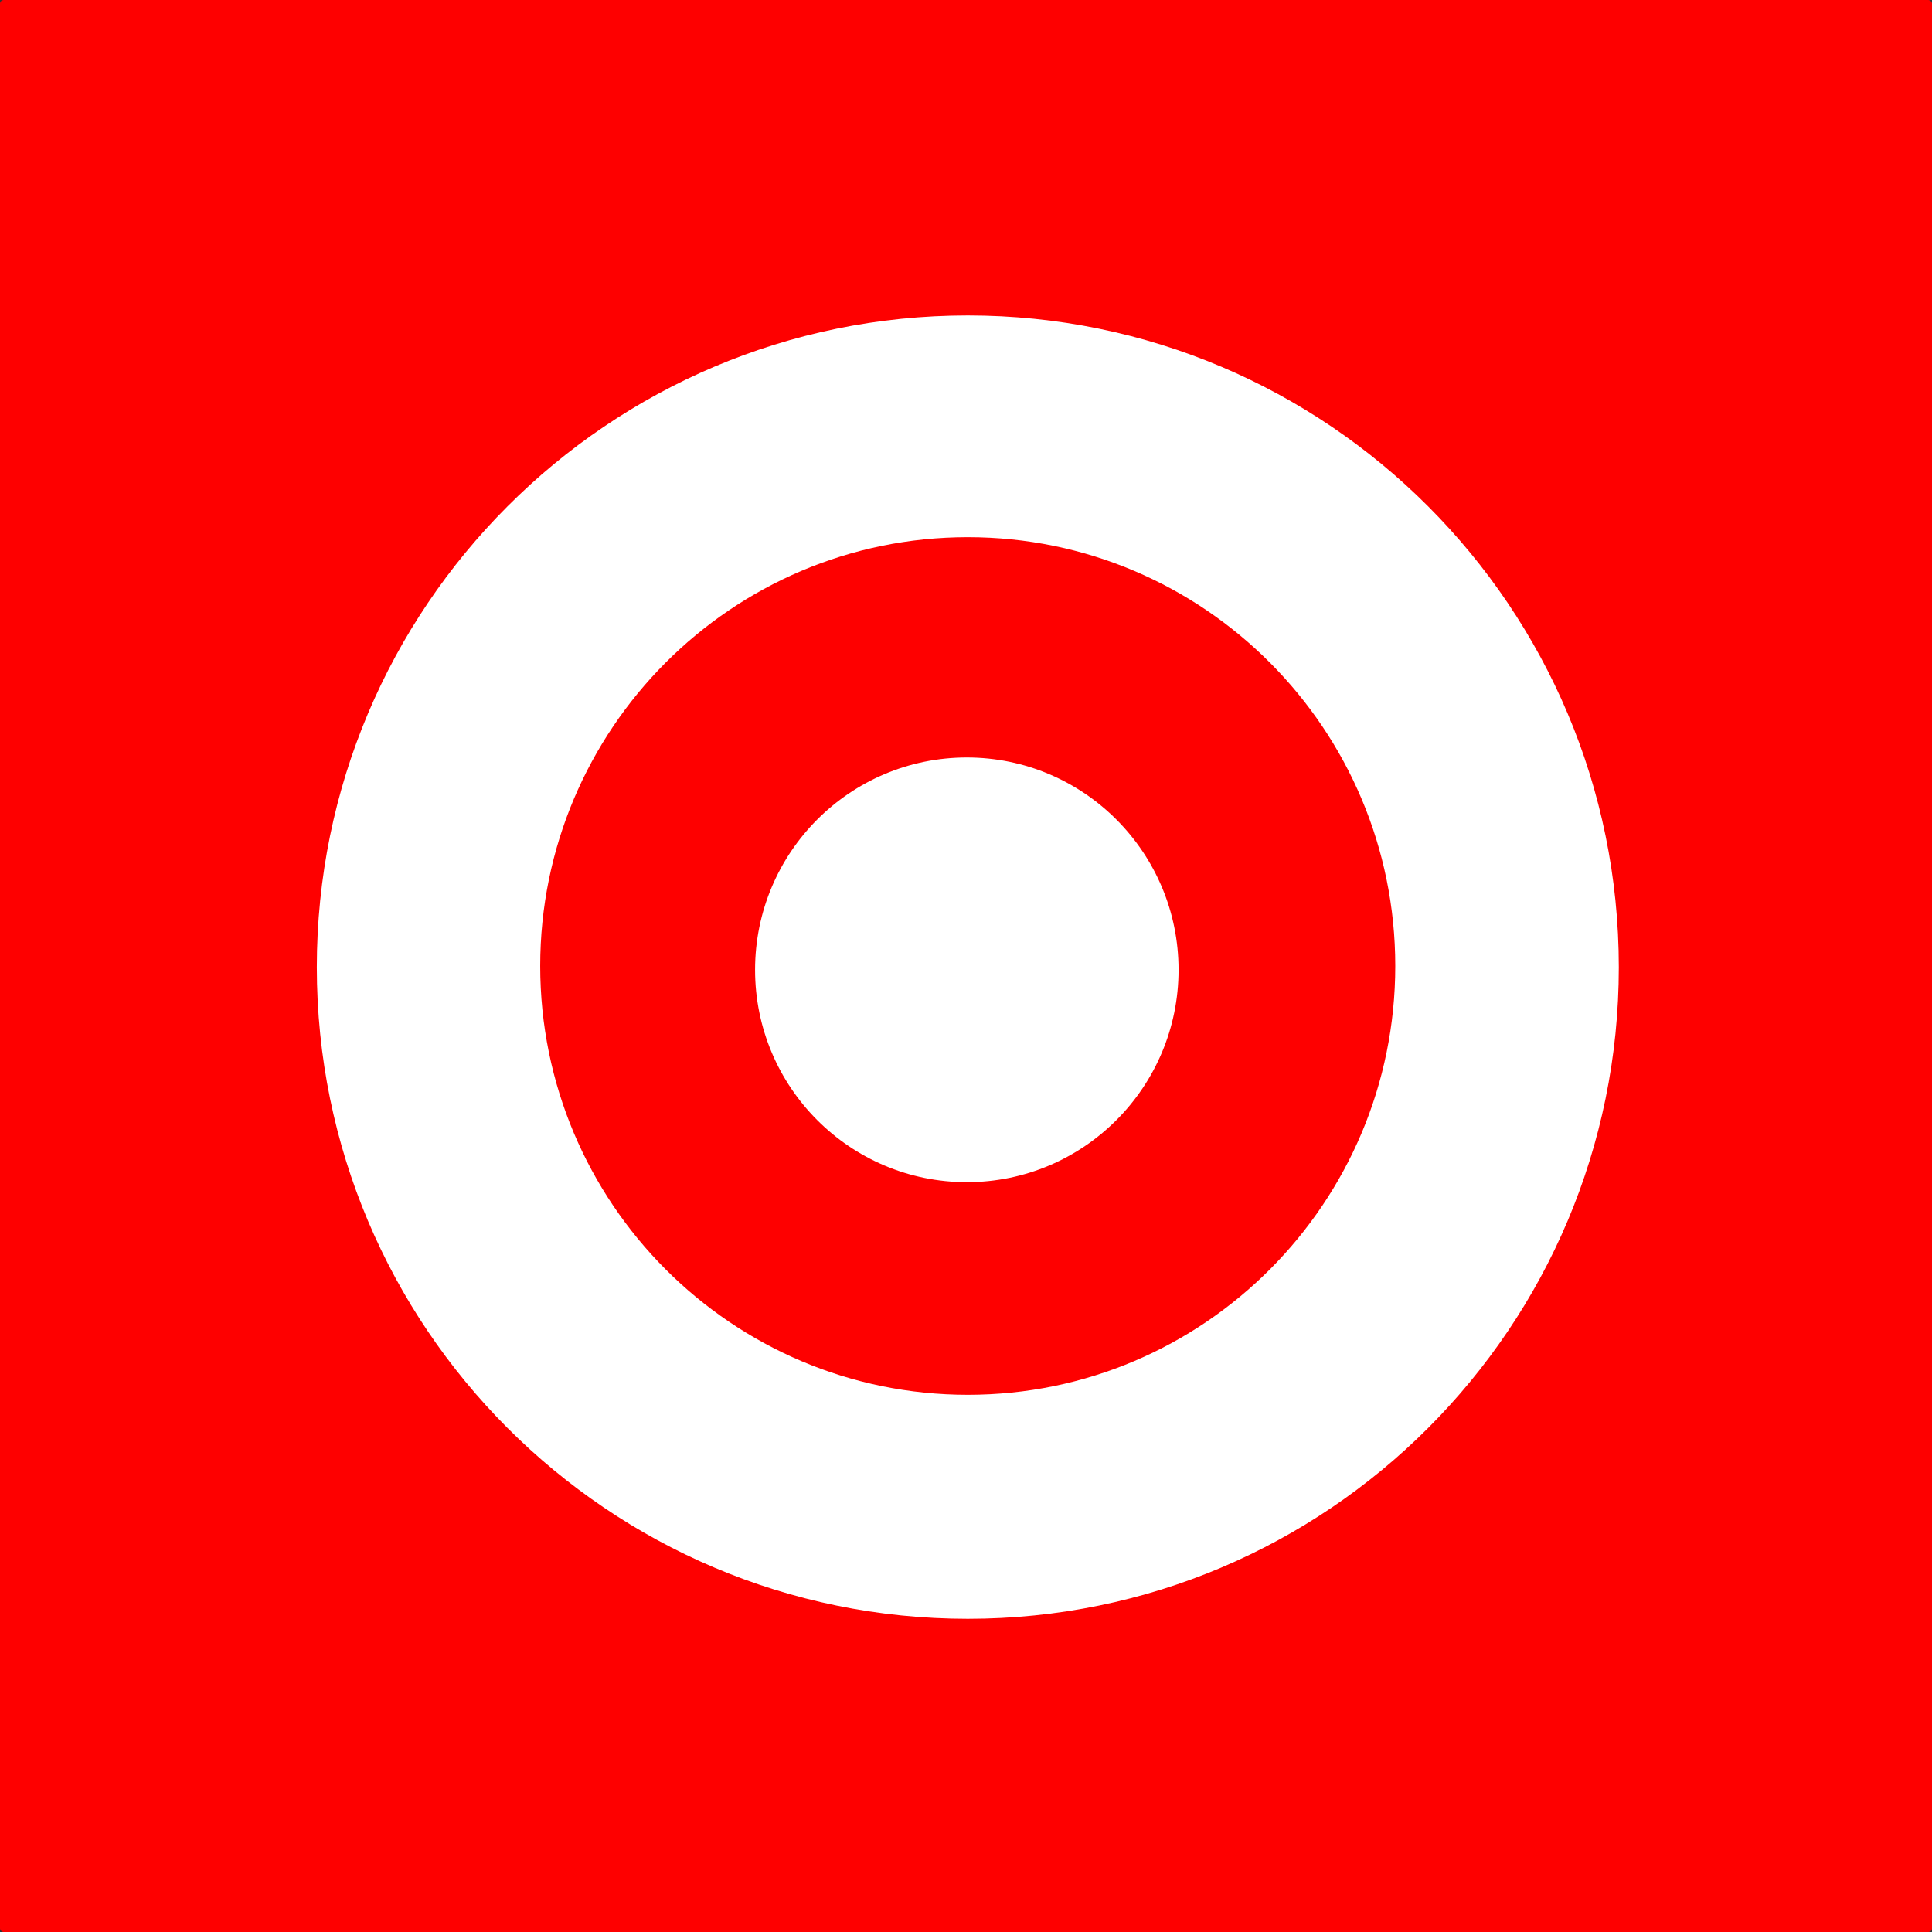 <?xml version="1.0" encoding="UTF-8" standalone="no"?>
<!-- Created with Inkscape (http://www.inkscape.org/) -->

<svg xmlns:dc="http://purl.org/dc/elements/1.1/" xmlns:cc="http://creativecommons.org/ns#" xmlns:rdf="http://www.w3.org/1999/02/22-rdf-syntax-ns#" xmlns:svg="http://www.w3.org/2000/svg" xmlns="http://www.w3.org/2000/svg" xmlns:sodipodi="http://sodipodi.sourceforge.net/DTD/sodipodi-0.dtd" xmlns:inkscape="http://www.inkscape.org/namespaces/inkscape" id="svg2985" version="1.1" inkscape:version="0.48.5 r10040" width="1000" height="1000" sodipodi:docname="Target-logo.png">
  <rect width="100%" height="100%" fill="#333333" stroke="none"/>
  <defs id="defs2989" />
  <sodipodi:namedview pagecolor="#ffffff" bordercolor="#666666" borderopacity="1" objecttolerance="10" gridtolerance="10" guidetolerance="10" inkscape:pageopacity="0" inkscape:pageshadow="2" inkscape:window-width="952" inkscape:window-height="1009" id="namedview2987" showgrid="false" inkscape:object-paths="true" fit-margin-top="0" fit-margin-left="0" fit-margin-right="0" fit-margin-bottom="0" inkscape:zoom="0.72390057" inkscape:cx="322.50124" inkscape:cy="2.6219713" inkscape:window-x="960" inkscape:window-y="0" inkscape:window-maximized="0" inkscape:current-layer="svg2985" />
  <g id="g3009" transform="scale(2.5,2.5)">
    <rect ry="0.742" rx="0.795" y="-2.1415014e-014" x="0" height="400" width="400" id="rect2995" style="fill:#fe0000;fill-opacity:1;fill-rule:evenodd;stroke:none" />
    <g id="g3005">
      <path transform="matrix(2.112,0,0,1.765,-215.011,-163.844)" style="fill:white;fill-opacity:1;fill-rule:evenodd;stroke:none" d="m 217.338,206.593 c 0,13.757 -9.293,24.908 -20.757,24.908 -11.464,0 -20.757,-11.152 -20.757,-24.908 0,-13.757 9.293,-24.908 20.757,-24.908 11.464,0 20.757,11.152 20.757,24.908 z" id="path2997" inkscape:connector-curvature="0" />
      <path style="fill:white;fill-opacity:1;fill-rule:evenodd;stroke:none" d="m 200.375,65.312 c -74.441,0 -134.781,60.423 -134.781,134.938 0,74.515 60.34,134.906 134.781,134.906 74.441,0 134.781,-60.391 134.781,-134.906 0,-74.515 -60.34,-134.938 -134.781,-134.938 z m 0,45.906 c 48.887,0 88.5,39.757 88.5,88.781 0,49.025 -39.613,88.781 -88.5,88.781 -48.887,0 -88.531,-39.757 -88.531,-88.781 0,-49.025 39.644,-88.781 88.531,-88.781 z" id="path3002" inkscape:connector-curvature="0" />
    </g>
  </g>
</svg>
